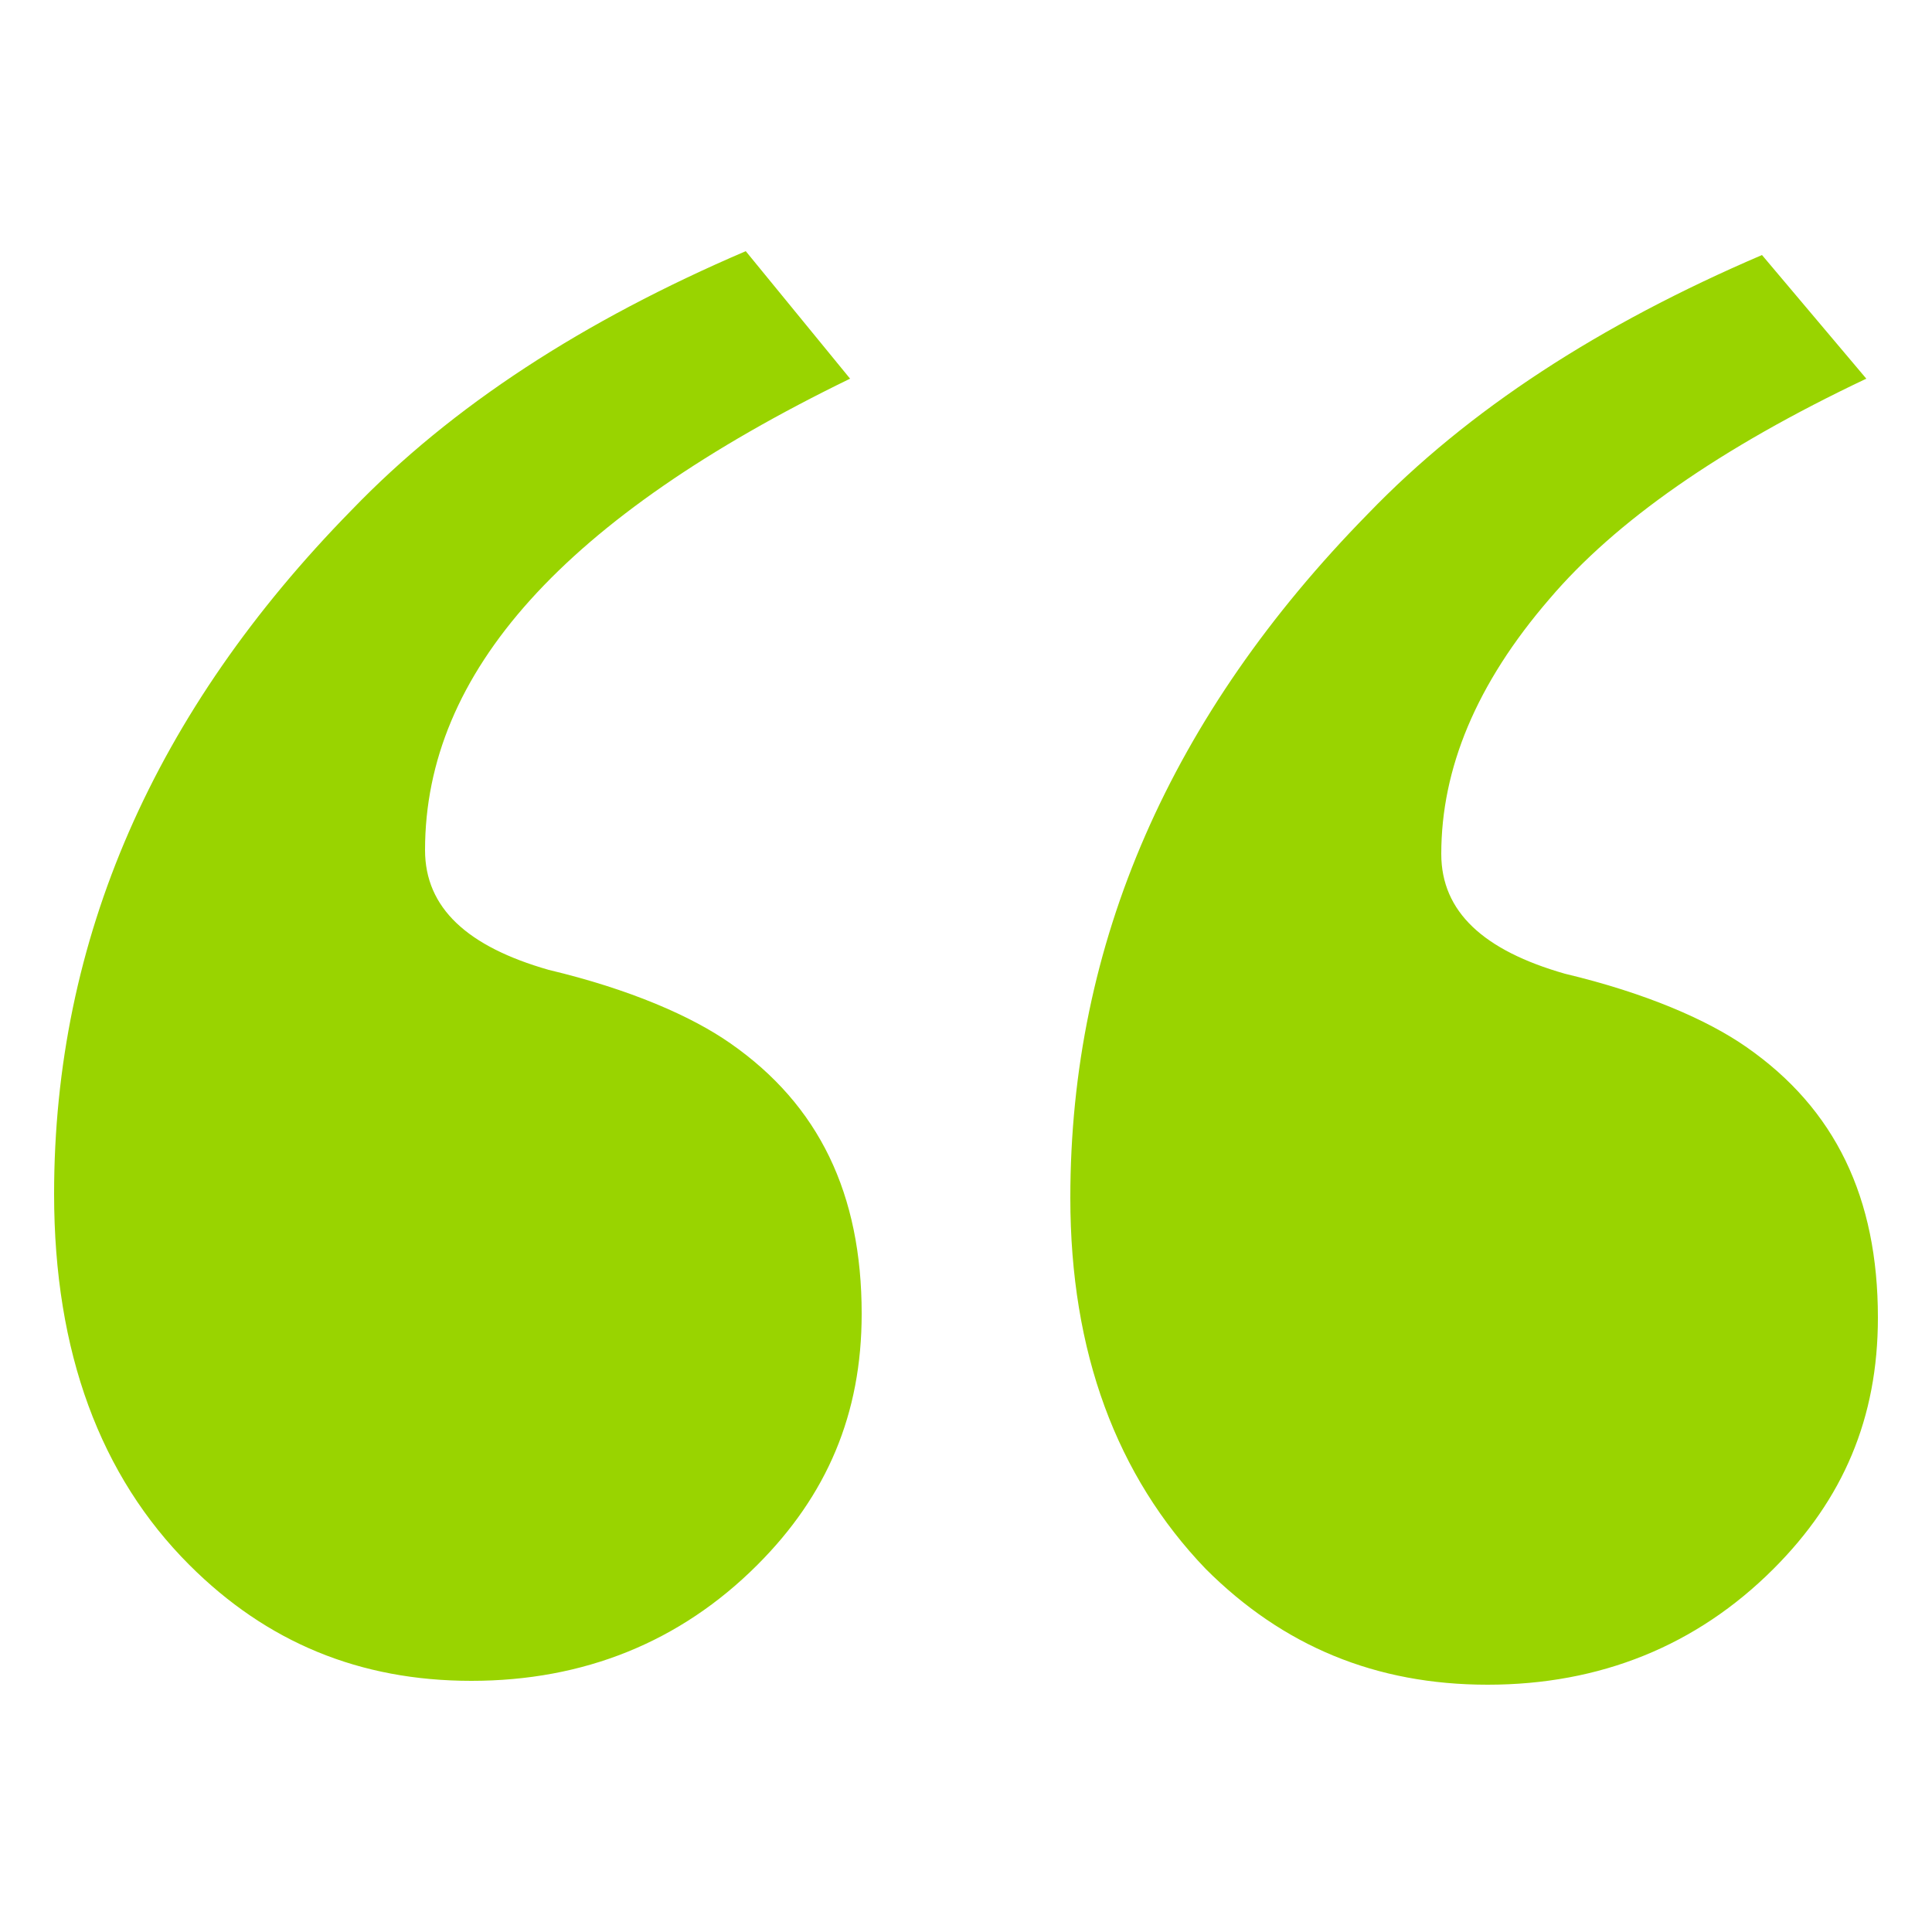 <?xml version="1.0" encoding="utf-8"?>
<!-- Generator: Adobe Illustrator 21.0.2, SVG Export Plug-In . SVG Version: 6.00 Build 0)  -->
<svg version="1.1" id="レイヤー_1" xmlns="http://www.w3.org/2000/svg" xmlns:xlink="http://www.w3.org/1999/xlink" x="0px"
	 y="0px" viewBox="0 0 50 50" style="enable-background:new 0 0 50 50;" xml:space="preserve">
<style type="text/css">
	.st0{fill:#99D400;}
</style>
<g>
	<path class="st0" d="M48.3,9.8c-3.8,1.8-6.5,3.7-8.2,5.7c-1.9,2.2-2.8,4.4-2.8,6.6c0,1.5,1.1,2.5,3.2,3.1c2.1,0.5,3.7,1.2,4.7,1.9
		c2.3,1.6,3.4,3.9,3.4,7c0,2.6-0.9,4.7-2.7,6.5c-2,2-4.5,3-7.4,3s-5.3-1-7.3-3c-2.3-2.4-3.5-5.6-3.5-9.6c0-6.6,2.6-12.5,7.7-17.7
		c2.6-2.7,6-4.9,10.2-6.7L48.3,9.8z M22,9.8c-7.4,3.6-11,7.6-11,12.2c0,1.5,1.1,2.5,3.2,3.1c2.1,0.5,3.7,1.2,4.7,1.9
		c2.3,1.6,3.4,3.9,3.4,7c0,2.6-0.9,4.7-2.7,6.5c-2,2-4.5,3-7.4,3s-5.3-1-7.3-3c-2.3-2.3-3.5-5.5-3.5-9.6c0-6.6,2.6-12.5,7.7-17.7
		c2.6-2.7,6-4.9,10.2-6.7L22,9.8z"/>
</g>
</svg>
